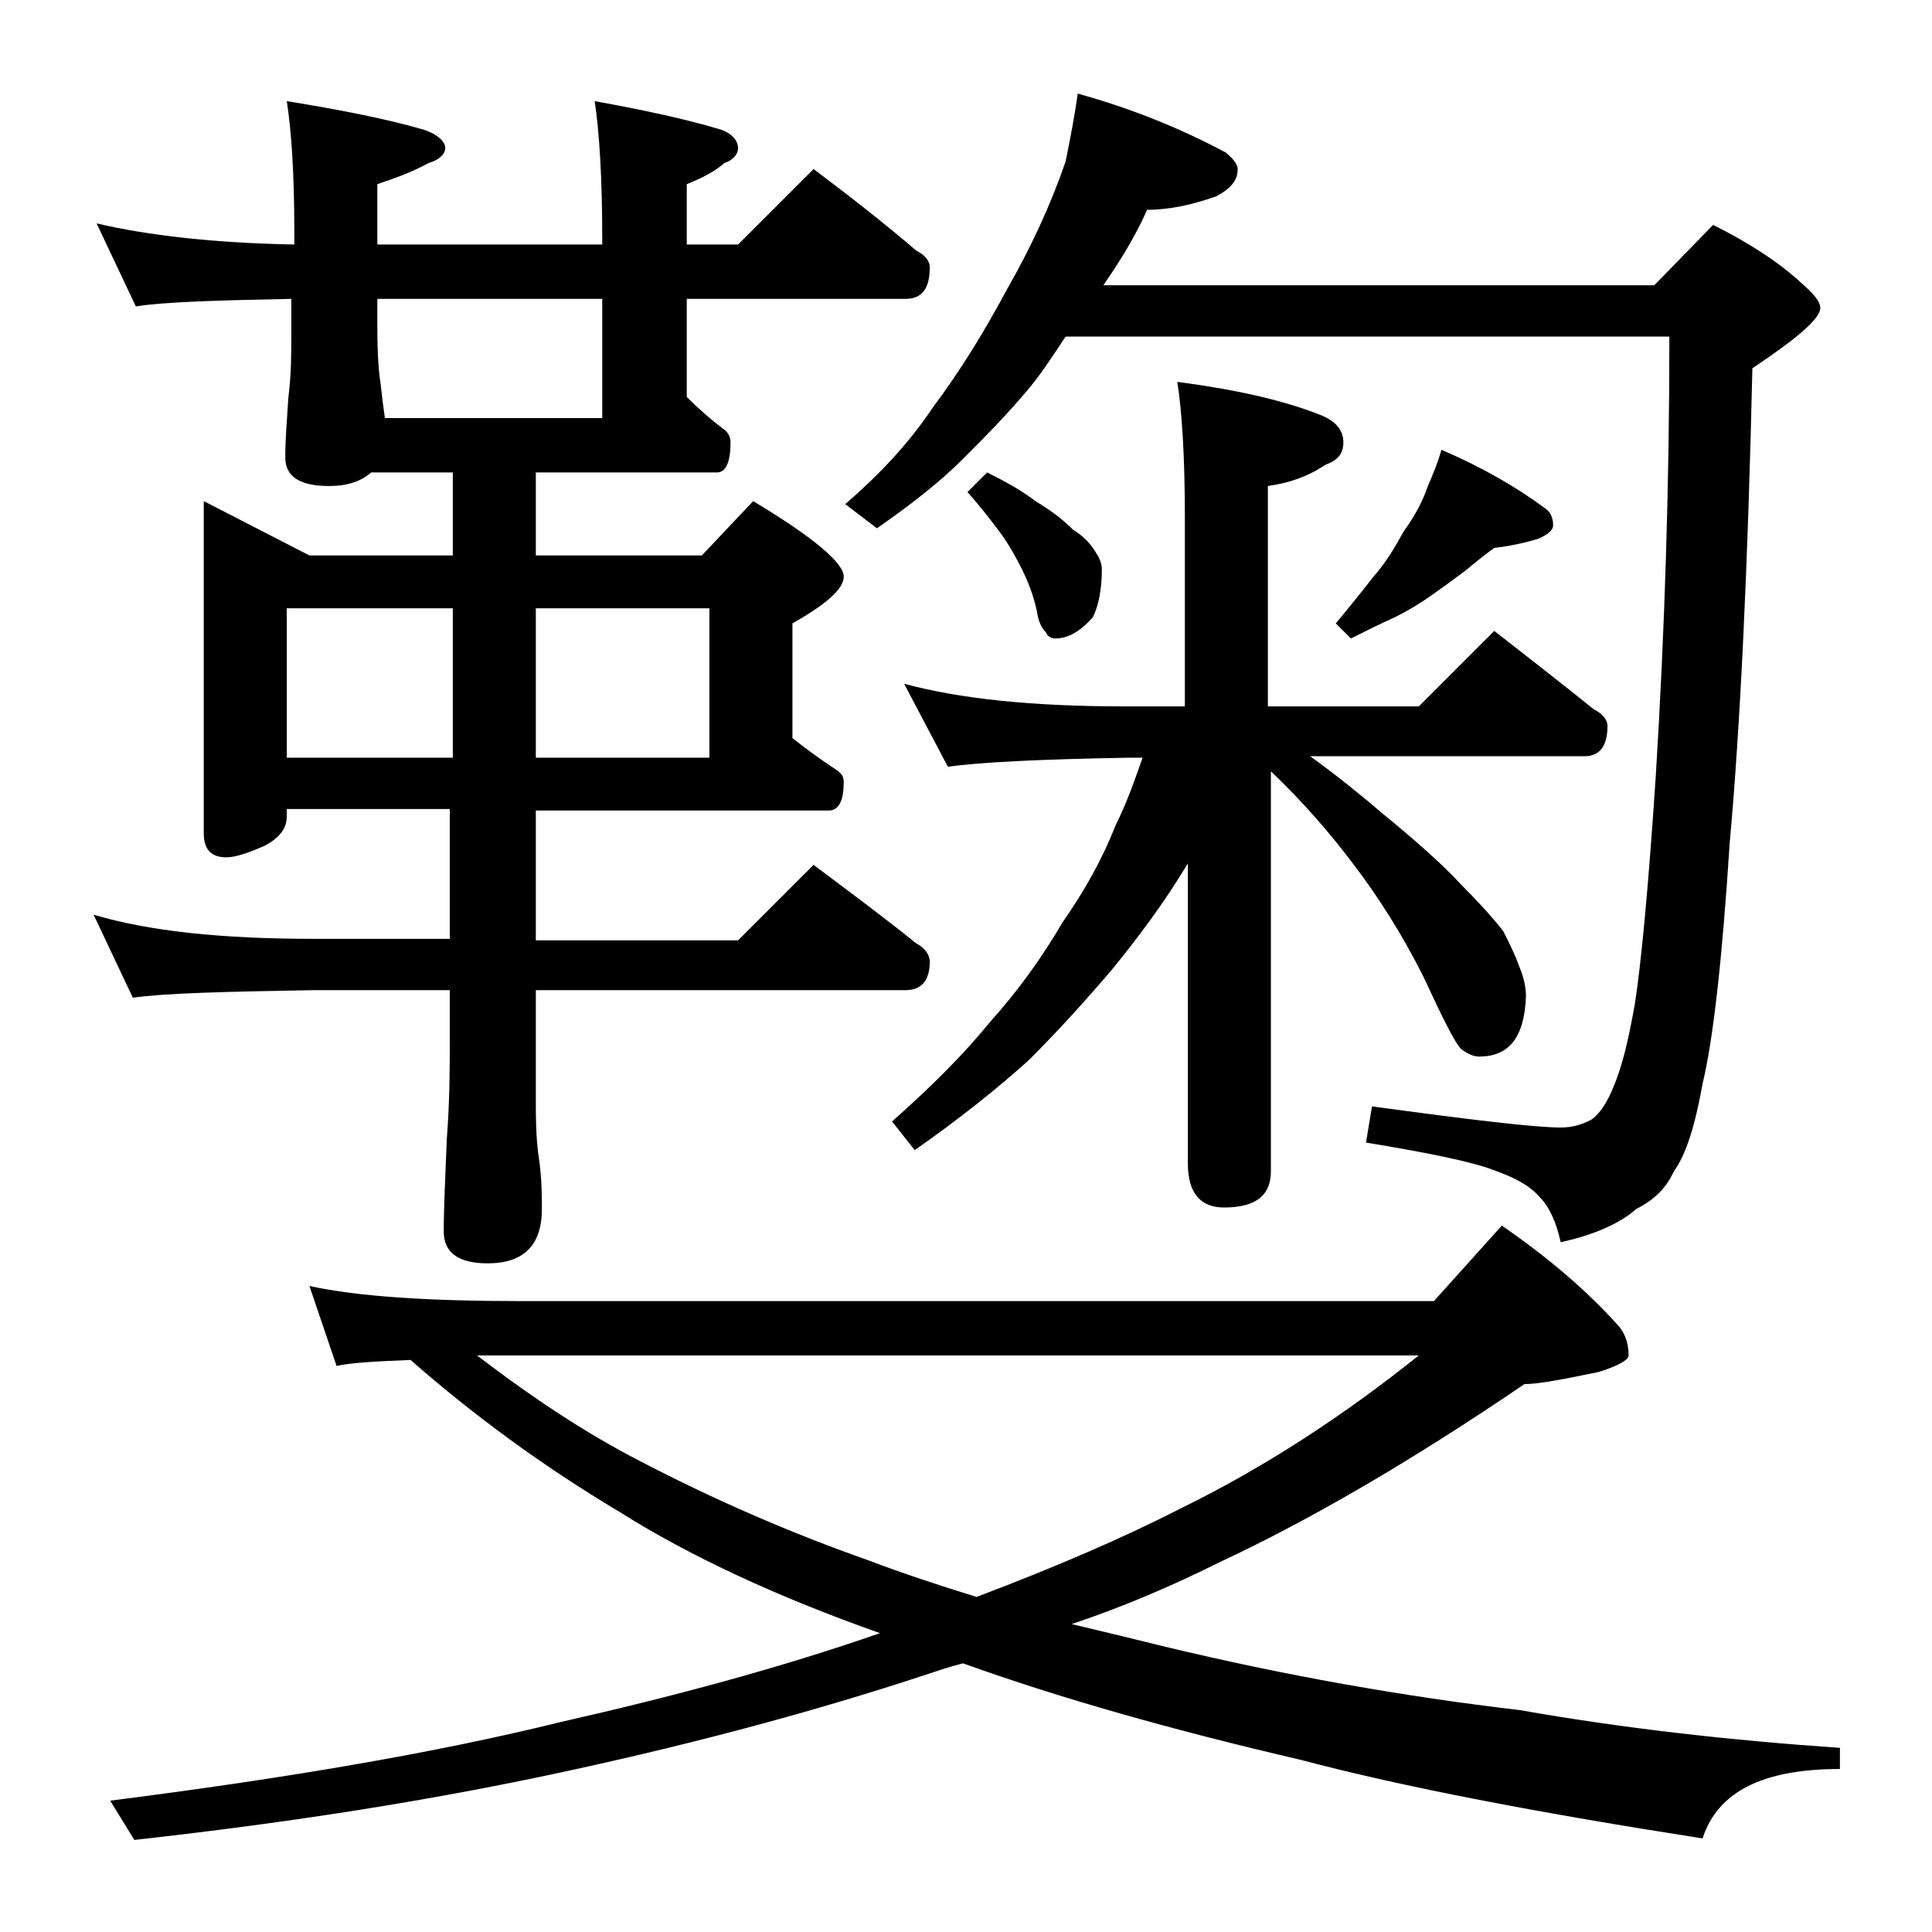 <?xml version="1.0" encoding="utf-8"?>
<!-- Generator: Adobe Illustrator 18.0.0, SVG Export Plug-In . SVG Version: 6.00 Build 0)  -->
<!DOCTYPE svg PUBLIC "-//W3C//DTD SVG 1.1//EN" "http://www.w3.org/Graphics/SVG/1.1/DTD/svg11.dtd">
<svg version="1.1" id="Layer_1" xmlns="http://www.w3.org/2000/svg" xmlns:xlink="http://www.w3.org/1999/xlink" x="0px" y="0px"
	 viewBox="0 0 128 128" enable-background="new 0 0 128 128" xml:space="preserve">
<path d="M6.4,14.8c3.4,0.8,7.8,1.3,13.1,1.4v-0.9c0-3.8-0.2-6.7-0.5-8.6c3.7,0.6,6.7,1.2,9.1,1.9c0.9,0.3,1.4,0.8,1.4,1.2
	c0,0.4-0.4,0.8-1.1,1c-1.1,0.6-2.2,1-3.4,1.4v4h14.9v-0.4c0-4.1-0.2-7.1-0.5-9.1c3.3,0.6,6.1,1.2,8.4,1.9c0.8,0.3,1.1,0.8,1.1,1.2
	c0,0.4-0.3,0.8-0.9,1c-0.7,0.6-1.5,1-2.5,1.4v4h3.4l5-5c2.4,1.8,4.7,3.6,6.8,5.4c0.6,0.3,0.9,0.7,0.9,1.1c0,1.4-0.5,2.1-1.6,2.1
	H45.5v6.5c0.8,0.8,1.6,1.5,2.4,2.1c0.3,0.2,0.5,0.5,0.5,0.9c0,1.3-0.3,2-0.9,2h-12v5.5h11l3.4-3.6c4,2.4,6,4.1,6,5
	c0,0.8-1.1,1.8-3.4,3.1v7.6c1,0.8,2,1.5,2.9,2.1c0.3,0.2,0.5,0.4,0.5,0.8c0,1.2-0.3,1.9-1,1.9H35.5v8.6h13.4l5-5
	c2.4,1.8,4.7,3.5,6.8,5.2c0.6,0.3,0.9,0.8,0.9,1.2c0,1.2-0.5,1.9-1.6,1.9H35.5v7.6c0,1.8,0.1,2.9,0.2,3.5c0.2,1.4,0.2,2.5,0.2,3.4
	c0,2.4-1.2,3.6-3.6,3.6c-1.9,0-2.9-0.7-2.9-2.1c0-1.6,0.1-3.6,0.2-6.1c0.2-2.6,0.2-4.8,0.2-6.8v-3.1h-9c-5.9,0.1-9.9,0.2-12,0.5
	l-2.6-5.5c3.7,1.1,8.5,1.6,14.6,1.6h9v-8.6H19v0.5c0,0.8-0.5,1.4-1.4,1.9c-1.1,0.5-2,0.8-2.6,0.8c-1,0-1.5-0.5-1.5-1.6v-22l7,3.6H30
	v-5.5h-5.4c-0.7,0.6-1.6,0.9-2.8,0.9c-1.9,0-2.9-0.6-2.9-1.9c0-1.1,0.1-2.4,0.2-3.9c0.2-1.6,0.2-3,0.2-4.2v-2.4
	C14.4,19.9,10.9,20,9,20.3L6.4,14.8z M20.5,85.2c3.2,0.7,7.9,1,13.9,1H95l4.5-5c3.2,2.2,5.7,4.4,7.6,6.5c0.5,0.5,0.8,1.2,0.8,2.1
	c0,0.3-0.7,0.7-2,1.1c-2.4,0.5-4,0.8-4.9,0.8c-7.5,5.1-14.2,9-20.2,11.8c-3.2,1.6-6.5,3-9.8,4.1c2.1,0.5,4.2,1,6.2,1.5
	c7.9,1.9,15.8,3.3,23.5,4.2c6.8,1.2,13.9,2,21.2,2.5v1.4c-5.1,0-8.1,1.5-9.1,4.6c-10.9-1.7-19.8-3.4-26.6-5.2
	c-8.6-2-16-4.1-22.4-6.4c-0.8,0.2-1.7,0.5-2.6,0.8c-7.6,2.5-16.2,4.8-25.8,6.8c-8.7,1.8-17.5,3.1-26.5,4.1l-1.6-2.6
	c11.8-1.5,21.7-3.2,29.8-5.2c7.5-1.7,14.6-3.6,21.2-5.9c-6.8-2.4-12.6-5.1-17.2-8c-5.2-3.1-9.8-6.5-13.9-10.1
	c-2.5,0.1-4.1,0.2-4.9,0.4L20.5,85.2z M19,50.2h11v-9.9H19V50.2z M25.5,27.7h14.4v-7.9H25v1.9c0,1.8,0.1,3,0.2,3.6
	C25.3,26.2,25.4,27,25.5,27.7z M31.6,89.8c3.8,2.9,7.3,5.2,10.8,7c4.8,2.5,9.8,4.7,15.2,6.6c2.1,0.8,4.5,1.6,7.1,2.4
	c5.3-2,9.9-4,13.6-5.9C83.8,97.2,89,93.8,94,89.8H34.4C33.4,89.8,32.5,89.8,31.6,89.8z M35.5,40.3v9.9H47v-9.9H35.5z M71.4,6.2
	c3.6,1,6.8,2.3,9.8,3.9c0.5,0.4,0.8,0.8,0.8,1.1c0,0.8-0.5,1.3-1.4,1.8c-1.7,0.6-3.2,0.9-4.6,0.9c-0.8,1.8-1.8,3.4-2.9,5h36.5l3.9-4
	c2.4,1.2,4.4,2.5,5.9,3.9c0.8,0.7,1.2,1.2,1.2,1.6c0,0.7-1.5,2-4.5,4c-0.3,13.2-0.8,23.7-1.5,31.4c-0.5,7.8-1.1,13.1-1.8,16
	c-0.5,2.8-1.1,4.7-1.9,5.8c-0.5,1.1-1.3,1.9-2.5,2.5c-1,0.9-2.7,1.7-5,2.2c-0.3-1.4-0.8-2.4-1.4-3c-0.7-0.8-1.7-1.3-3.1-1.8
	c-1.3-0.5-4.1-1.1-8.4-1.8l0.4-2.4c6.6,0.9,10.8,1.4,12.5,1.4c0.8,0,1.4-0.2,2-0.5c0.6-0.4,1.1-1.2,1.5-2.2c0.6-1.4,1-3.2,1.4-5.4
	c0.4-2.5,0.9-7.6,1.4-15.2c0.6-9.7,0.9-19.4,0.9-29.1h-40c-0.8,1.2-1.5,2.3-2.4,3.4c-1.5,1.8-3,3.3-4.5,4.8
	c-1.4,1.4-3.3,2.9-5.6,4.5l-2.1-1.6c2.2-1.9,4.2-4,5.8-6.4c1.8-2.4,3.4-5,4.9-7.8c1.6-2.8,2.9-5.6,3.9-8.5
	C70.9,9.2,71.2,7.7,71.4,6.2z M59.9,45.3c3.7,1,8.5,1.5,14.6,1.5h4V34.2c0-4-0.2-7-0.5-8.9c3.8,0.5,7,1.2,9.5,2.2
	c1,0.4,1.5,1,1.5,1.8s-0.4,1.2-1.2,1.5c-1.2,0.8-2.4,1.2-3.8,1.4v14.6h10l5-5c2.3,1.8,4.5,3.5,6.6,5.2c0.6,0.3,0.9,0.7,0.9,1.1
	c0,1.3-0.5,2-1.5,2H86.8c1.8,1.3,3.4,2.6,4.8,3.8c2.2,1.8,4,3.4,5.1,4.6c1.2,1.2,2.2,2.3,2.9,3.2c0.4,0.8,0.8,1.6,1,2.2
	c0.3,0.7,0.5,1.4,0.5,2.1c-0.1,2.7-1.1,4-3.1,4c-0.4,0-0.8-0.2-1.2-0.5c-0.4-0.4-1.2-2-2.5-4.8c-1.4-2.8-3-5.3-4.6-7.4
	c-1.5-2-3.3-4.1-5.5-6.2v26.5c0,1.6-1,2.4-3.1,2.4c-1.6,0-2.4-1-2.4-2.9V57.2c-1.5,2.5-3.2,4.8-5,7c-1.7,2-3.5,4-5.5,6
	c-2.1,1.9-4.6,3.9-7.6,6l-1.5-1.9c2.6-2.3,4.8-4.5,6.5-6.6c1.8-2,3.4-4.2,4.8-6.6c1.4-2,2.6-4.1,3.5-6.4c0.8-1.6,1.3-3.1,1.8-4.5
	h-0.9c-5.9,0.1-9.9,0.3-12,0.6L59.9,45.3z M65.4,31.3c1.2,0.6,2.3,1.2,3.2,1.9c1,0.6,1.8,1.2,2.5,1.9c0.8,0.5,1.2,1,1.5,1.5
	c0.2,0.3,0.4,0.7,0.4,1.1c0,1.3-0.2,2.4-0.6,3.2c-0.8,0.9-1.6,1.4-2.5,1.4c-0.2,0-0.5-0.1-0.6-0.4c-0.2-0.2-0.5-0.6-0.6-1.4
	c-0.2-0.9-0.5-1.8-1-2.8c-0.4-0.8-0.9-1.7-1.5-2.5c-0.6-0.8-1.3-1.7-2.1-2.6L65.4,31.3z M95.5,29.8c2.8,1.2,5,2.5,6.9,3.9
	c0.3,0.2,0.5,0.6,0.5,1.1c0,0.3-0.3,0.6-1,0.9c-1,0.3-2,0.5-2.9,0.6c-0.7,0.5-1.3,1-1.9,1.5c-0.8,0.6-1.5,1.1-2.2,1.6
	c-0.7,0.5-1.5,1-2.5,1.5c-0.9,0.4-1.9,0.9-2.9,1.4l-1-1c1-1.2,1.8-2.2,2.5-3.1c0.8-0.9,1.4-1.9,2-3c0.8-1.1,1.3-2.1,1.6-3
	C95,31.3,95.3,30.5,95.5,29.8z"/>
</svg>

